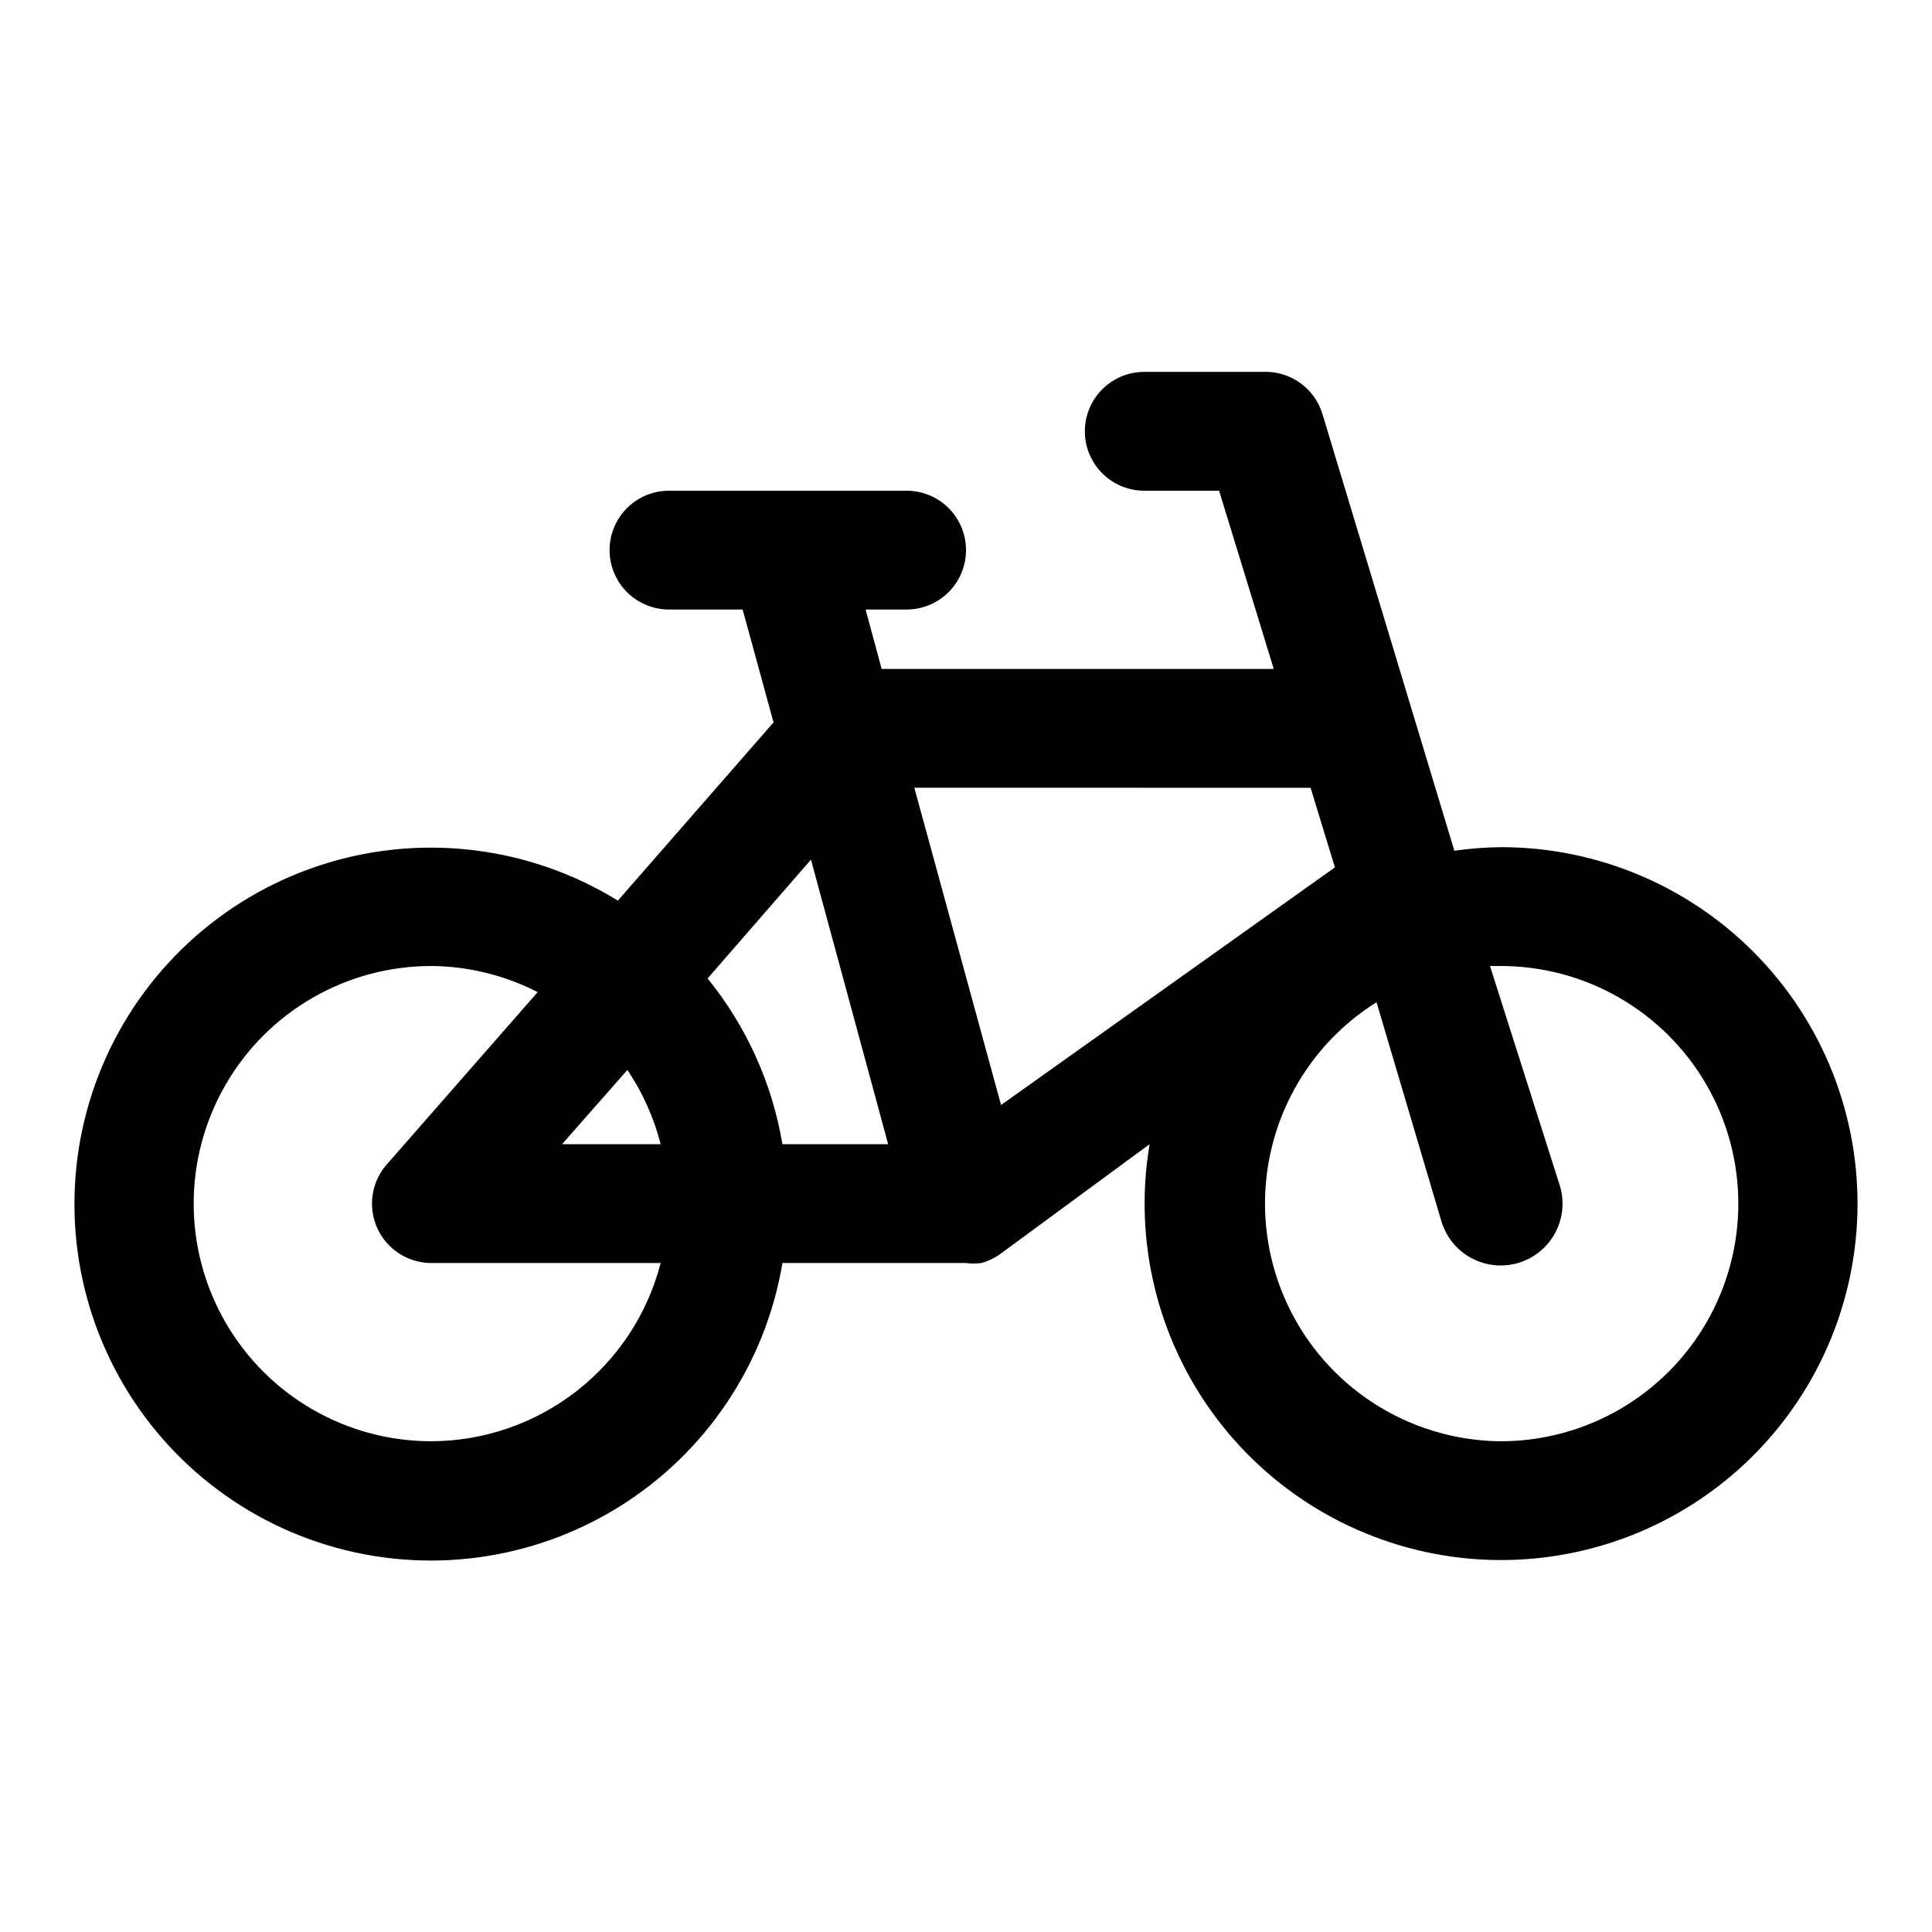 <?xml version="1.0" encoding="UTF-8"?>
<!-- Uploaded to: SVG Repo, www.svgrepo.com, Generator: SVG Repo Mixer Tools -->
<svg fill="#000000" width="800px" height="800px" version="1.1" viewBox="144 144 512 512" xmlns="http://www.w3.org/2000/svg">
 <path d="m541.7 368.51c-4.109 0.047-8.211 0.363-12.281 0.941l-34.953-115.72c-1.008-3.344-3.106-6.262-5.957-8.285-2.848-2.023-6.293-3.039-9.785-2.891h-31.488c-5.625 0-10.82 3-13.633 7.871-2.812 4.871-2.812 10.875 0 15.746 2.812 4.871 8.008 7.871 13.633 7.871h19.836l14.484 47.23h-103.91l-4.25-15.742h10.863c5.625 0 10.824-3 13.637-7.871 2.812-4.875 2.812-10.875 0-15.746-2.812-4.871-8.012-7.871-13.637-7.871h-62.977c-5.625 0-10.82 3-13.633 7.871-2.812 4.871-2.812 10.871 0 15.746 2.812 4.871 8.008 7.871 13.633 7.871h19.523l8.188 29.914-41.25 47.23c-23.129-14.25-51.273-17.855-77.246-9.891-25.977 7.965-47.262 26.727-58.426 51.492-11.164 24.77-11.125 53.145 0.105 77.879 11.234 24.738 32.574 43.441 58.566 51.332 25.996 7.894 54.133 4.211 77.223-10.102 23.09-14.316 38.898-37.879 43.387-64.672h48.652c1.355 0.18 2.734 0.18 4.094 0 1.684-0.469 3.281-1.211 4.723-2.203l39.832-29.285c-4.328 25.609 2.078 51.875 17.715 72.613s39.121 34.125 64.938 37.012c25.812 2.883 51.672-4.988 71.504-21.762 19.828-16.777 31.875-40.98 33.309-66.914 1.43-25.934-7.879-51.312-25.742-70.168-17.863-18.859-42.703-29.527-68.676-29.5zm-50.383-15.742 6.453 21.098-88.48 62.977-22.984-84.078zm-111.94 94.465-28.023-0.004c-2.703-16.109-9.535-31.246-19.836-43.926l27.395-31.488zm-69.113-19.684c4.047 6.004 7.031 12.66 8.816 19.68h-26.137zm-51.957 98.398c-22.496 0-43.289-12-54.539-31.488-11.25-19.484-11.25-43.488 0-62.973 11.25-19.488 32.043-31.488 54.539-31.488 9.805 0.082 19.457 2.453 28.184 6.926l-39.988 45.656h-0.004c-2.676 3.047-4.074 7.012-3.898 11.062 0.172 4.055 1.902 7.883 4.828 10.691 2.926 2.809 6.824 4.379 10.879 4.383h60.773c-3.481 13.484-11.336 25.434-22.332 33.98-10.996 8.547-24.512 13.207-38.441 13.25zm283.39 0c-18.293-0.148-35.613-8.246-47.461-22.18-11.848-13.938-17.051-32.336-14.258-50.414 2.793-18.074 13.309-34.047 28.812-43.754l17.16 57.938c1.633 5.625 6.141 9.953 11.828 11.352 5.688 1.402 11.688-0.34 15.742-4.562 4.059-4.227 5.551-10.293 3.918-15.918l-18.578-58.41h2.836c22.5 0 43.289 12 54.539 31.488 11.25 19.484 11.25 43.488 0 62.973-11.25 19.488-32.039 31.488-54.539 31.488z"/>
</svg>